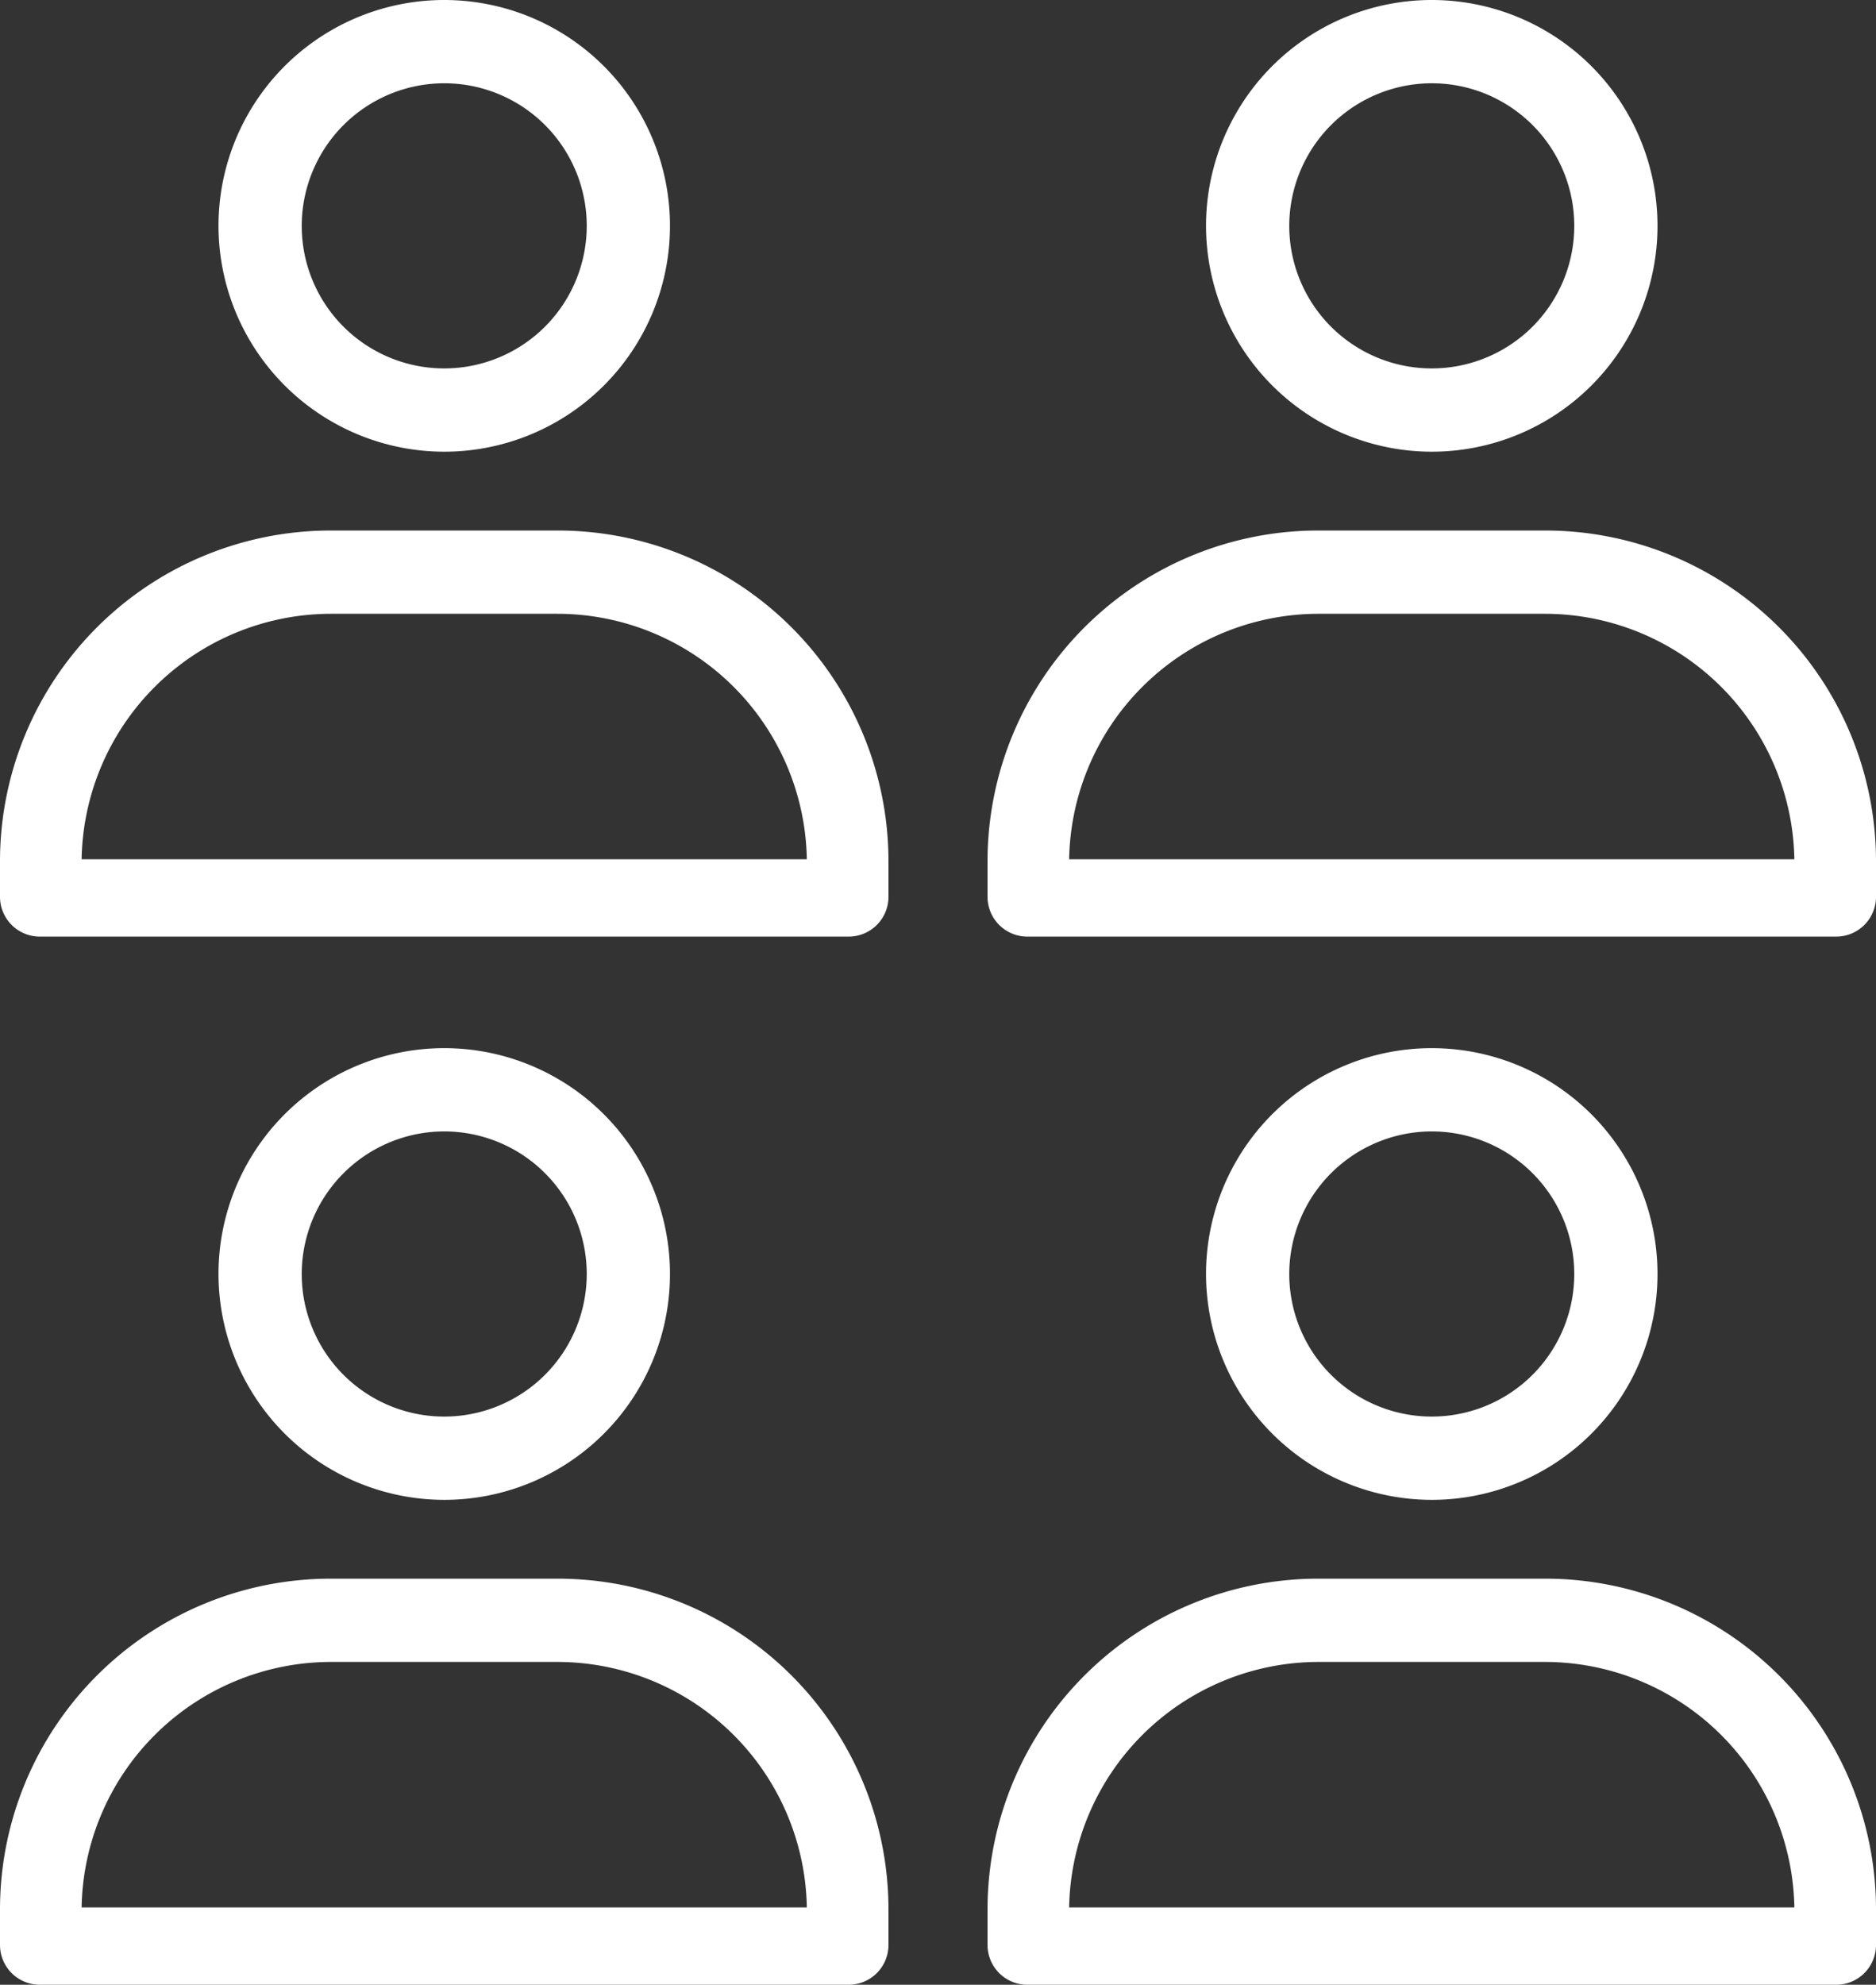 <svg xmlns="http://www.w3.org/2000/svg" width="240.519" height="254.341" viewBox="0 0 240.519 254.341">
  <rect x="0" y="0" width="240.519" height="254.341" fill="#333333" stroke="none"/>
  <g id="Group_926" data-name="Group 926" transform="translate(-187.359 -5341.172)">
    <g id="Group_636" data-name="Group 636" transform="translate(314.969 5342.172)">
      <g id="Group_137" data-name="Group 137" transform="translate(0 0)">
        <g id="Group_135" data-name="Group 135" transform="translate(28.013)">
          <path id="Path_73" data-name="Path 73" d="M182.424,124.687a27.942,27.942,0,1,0-27.941-27.942A27.973,27.973,0,0,0,182.424,124.687Zm0-47.212a19.27,19.27,0,1,1-19.27,19.27A19.292,19.292,0,0,1,182.424,77.474Z" transform="translate(-154.483 -68.803)" fill="#fff" stroke="#fff" stroke-width="2"/>
        </g>
        <g id="Group_136" data-name="Group 136" transform="translate(0 67.987)">
          <path id="Path_74" data-name="Path 74" d="M169.674,350.862a4.1,4.1,0,0,0,4.1-4.1v-4.588a41.4,41.4,0,0,0-41.35-41.35H103.213a41.4,41.4,0,0,0-41.349,41.35v4.588a4.1,4.1,0,0,0,4.1,4.1Zm-99.351-7.91v-.486a33.008,33.008,0,0,1,32.97-32.971h29.048a33.008,33.008,0,0,1,32.97,32.971v.486Z" transform="translate(-61.864 -300.826)" fill="#fff" stroke="#fff" stroke-width="2"/>
        </g>
      </g>
    </g>
    <g id="Group_788" data-name="Group 788" transform="translate(314.969 5476.49)">
      <g id="Group_137-2" data-name="Group 137" transform="translate(0 0)">
        <g id="Group_135-2" data-name="Group 135" transform="translate(28.013)">
          <path id="Path_73-2" data-name="Path 73" d="M182.424,124.687a27.942,27.942,0,1,0-27.941-27.942A27.973,27.973,0,0,0,182.424,124.687Zm0-47.212a19.27,19.27,0,1,1-19.27,19.27A19.292,19.292,0,0,1,182.424,77.474Z" transform="translate(-154.483 -68.803)" fill="#fff" stroke="#fff" stroke-width="2"/>
        </g>
        <g id="Group_136-2" data-name="Group 136" transform="translate(0 67.987)">
          <path id="Path_74-2" data-name="Path 74" d="M169.674,350.862a4.1,4.1,0,0,0,4.1-4.1v-4.588a41.4,41.4,0,0,0-41.35-41.35H103.213a41.4,41.4,0,0,0-41.349,41.35v4.588a4.1,4.1,0,0,0,4.1,4.1Zm-99.351-7.91v-.486a33.008,33.008,0,0,1,32.97-32.971h29.048a33.008,33.008,0,0,1,32.97,32.971v.486Z" transform="translate(-61.864 -300.826)" fill="#fff" stroke="#fff" stroke-width="2"/>
        </g>
      </g>
    </g>
    <g id="Group_786" data-name="Group 786" transform="translate(188.359 5342.172)">
      <g id="Group_137-3" data-name="Group 137" transform="translate(0 0)">
        <g id="Group_135-3" data-name="Group 135" transform="translate(28.013)">
          <path id="Path_73-3" data-name="Path 73" d="M182.424,124.687a27.942,27.942,0,1,0-27.941-27.942A27.973,27.973,0,0,0,182.424,124.687Zm0-47.212a19.27,19.27,0,1,1-19.27,19.27A19.292,19.292,0,0,1,182.424,77.474Z" transform="translate(-154.483 -68.803)" fill="#fff" stroke="#fff" stroke-width="2"/>
        </g>
        <g id="Group_136-3" data-name="Group 136" transform="translate(0 67.987)">
          <path id="Path_74-3" data-name="Path 74" d="M169.674,350.862a4.1,4.1,0,0,0,4.1-4.1v-4.588a41.4,41.4,0,0,0-41.35-41.35H103.213a41.4,41.4,0,0,0-41.349,41.35v4.588a4.1,4.1,0,0,0,4.1,4.1Zm-99.351-7.91v-.486a33.008,33.008,0,0,1,32.97-32.971h29.048a33.008,33.008,0,0,1,32.97,32.971v.486Z" transform="translate(-61.864 -300.826)" fill="#fff" stroke="#fff" stroke-width="2"/>
        </g>
      </g>
    </g>
    <g id="Group_787" data-name="Group 787" transform="translate(188.359 5476.49)">
      <g id="Group_137-4" data-name="Group 137" transform="translate(0 0)">
        <g id="Group_135-4" data-name="Group 135" transform="translate(28.013)">
          <path id="Path_73-4" data-name="Path 73" d="M182.424,124.687a27.942,27.942,0,1,0-27.941-27.942A27.973,27.973,0,0,0,182.424,124.687Zm0-47.212a19.27,19.27,0,1,1-19.27,19.27A19.292,19.292,0,0,1,182.424,77.474Z" transform="translate(-154.483 -68.803)" fill="#fff" stroke="#fff" stroke-width="2"/>
        </g>
        <g id="Group_136-4" data-name="Group 136" transform="translate(0 67.987)">
          <path id="Path_74-4" data-name="Path 74" d="M169.674,350.862a4.1,4.1,0,0,0,4.1-4.1v-4.588a41.4,41.4,0,0,0-41.35-41.35H103.213a41.4,41.4,0,0,0-41.349,41.35v4.588a4.1,4.1,0,0,0,4.1,4.1Zm-99.351-7.91v-.486a33.008,33.008,0,0,1,32.97-32.971h29.048a33.008,33.008,0,0,1,32.97,32.971v.486Z" transform="translate(-61.864 -300.826)" fill="#fff" stroke="#fff" stroke-width="2"/>
        </g>
      </g>
    </g>
  </g>
</svg>

